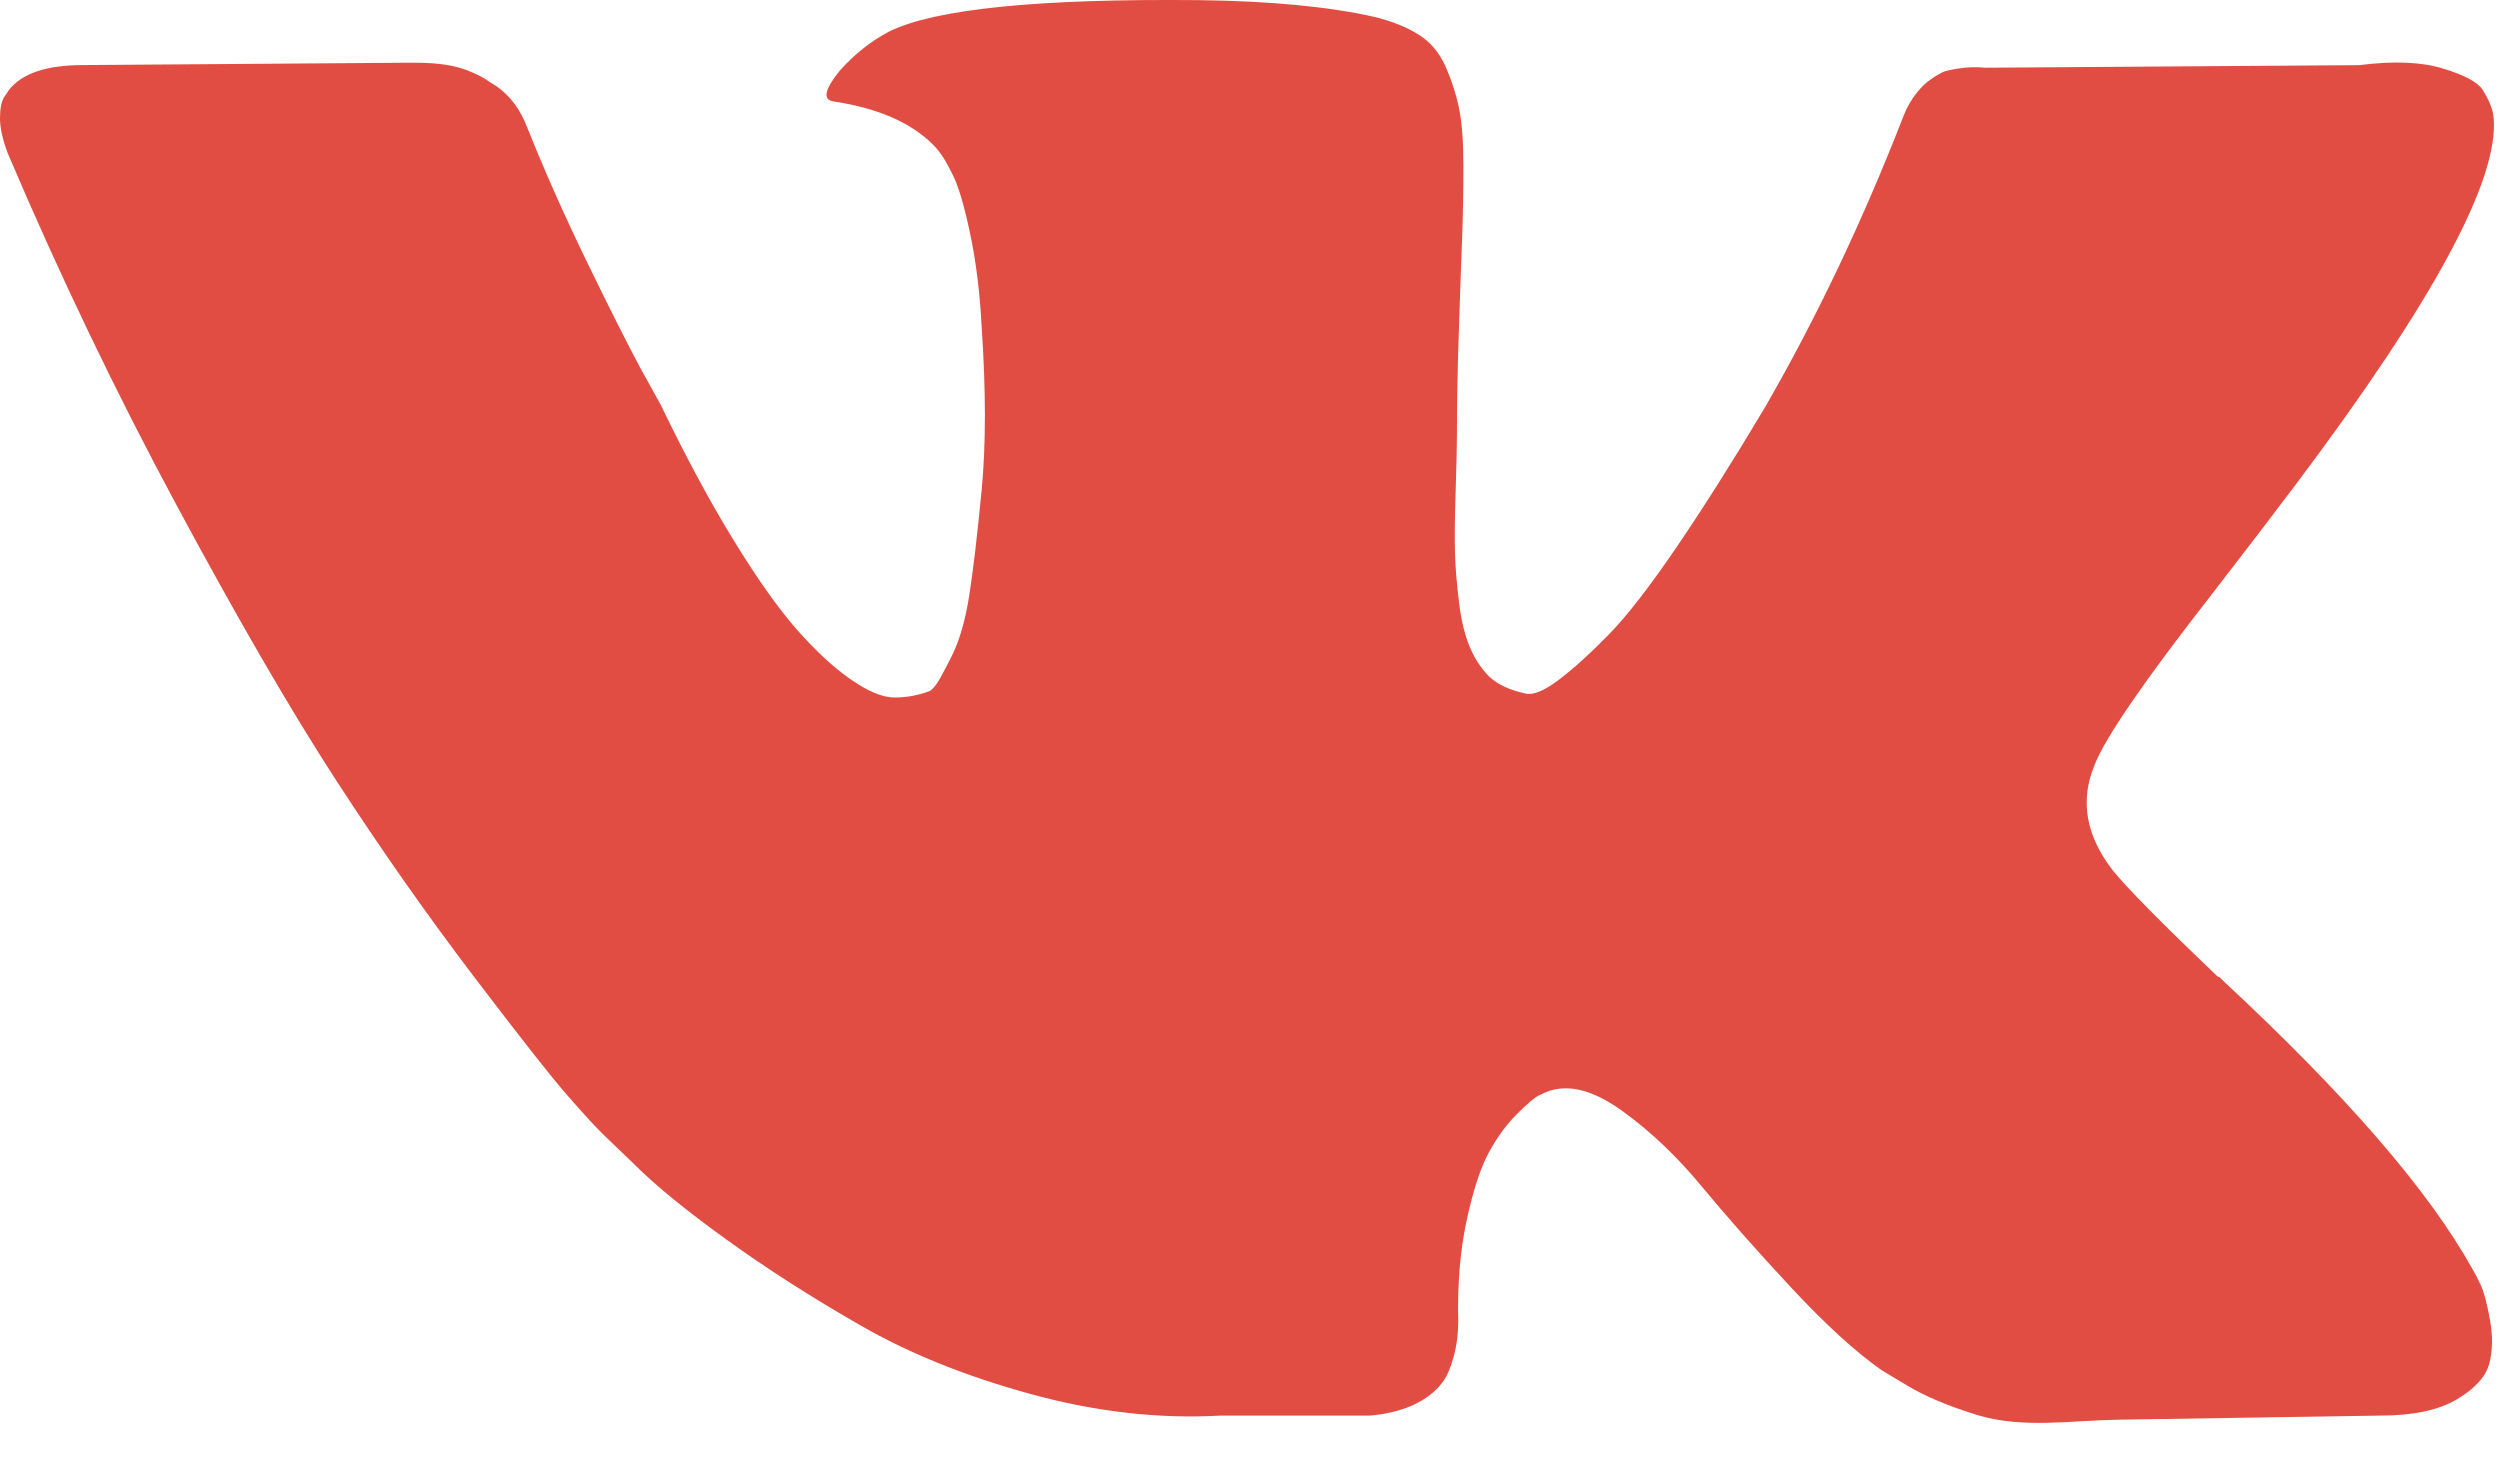 <?xml version="1.0" encoding="UTF-8"?> <svg xmlns="http://www.w3.org/2000/svg" width="34" height="20" viewBox="0 0 34 20" fill="none"><path d="M30.074 8.091C30.556 7.467 30.939 6.967 31.222 6.59C33.095 4.099 33.992 2.436 33.913 1.598C33.901 1.462 33.835 1.339 33.764 1.221C33.694 1.115 33.511 1.018 33.217 0.93C32.923 0.841 32.546 0.827 32.087 0.886L27.001 0.921C26.883 0.91 26.765 0.912 26.648 0.93C26.53 0.947 26.454 0.965 26.418 0.983C26.415 0.984 26.412 0.986 26.409 0.987C26.357 1.014 26.306 1.044 26.259 1.08C26.201 1.115 26.136 1.177 26.065 1.265C25.995 1.354 25.935 1.456 25.889 1.575C25.335 2.999 24.706 4.324 23.999 5.548C23.563 6.278 23.163 6.911 22.798 7.446C22.433 7.982 22.127 8.377 21.88 8.629C21.633 8.882 21.409 9.086 21.209 9.238C21.009 9.392 20.856 9.456 20.75 9.433C20.55 9.389 20.352 9.315 20.216 9.163C20.154 9.094 20.099 9.016 20.052 8.93C19.952 8.748 19.885 8.518 19.849 8.241C19.814 7.965 19.793 7.726 19.788 7.525C19.781 7.325 19.785 7.043 19.797 6.678C19.808 6.313 19.814 6.066 19.814 5.936C19.814 5.489 19.823 5.003 19.841 4.479C19.858 3.956 19.873 3.54 19.885 3.234C19.896 2.928 19.902 2.604 19.902 2.263C19.902 1.922 19.882 1.654 19.84 1.459C19.799 1.265 19.737 1.077 19.655 0.894C19.572 0.712 19.452 0.57 19.293 0.471C19.134 0.37 18.937 0.291 18.701 0.232C18.077 0.09 17.282 0.015 16.317 0.002C14.127 -0.02 12.72 0.121 12.096 0.427C11.849 0.556 11.625 0.733 11.425 0.956C11.213 1.216 11.184 1.357 11.337 1.38C11.932 1.469 12.381 1.663 12.683 1.961C12.796 2.071 12.874 2.21 12.944 2.351C13.027 2.505 13.109 2.776 13.191 3.164C13.274 3.552 13.327 3.982 13.351 4.453C13.409 5.312 13.409 6.048 13.351 6.661C13.292 7.273 13.236 7.75 13.183 8.09C13.13 8.432 13.05 8.709 12.945 8.92C12.838 9.133 12.768 9.262 12.732 9.309C12.697 9.356 12.668 9.386 12.644 9.398C12.491 9.456 12.332 9.486 12.168 9.486C12.003 9.486 11.803 9.403 11.567 9.238C11.332 9.074 11.087 8.847 10.834 8.558C10.581 8.27 10.296 7.867 9.978 7.348C9.66 6.831 9.33 6.218 8.989 5.512L8.706 5C8.53 4.671 8.288 4.191 7.982 3.561C7.676 2.931 7.405 2.322 7.17 1.733C7.076 1.486 6.934 1.298 6.746 1.168L6.658 1.115C6.599 1.068 6.505 1.018 6.375 0.965C6.115 0.859 5.827 0.851 5.546 0.853L1.13 0.885C0.636 0.885 0.3 0.997 0.124 1.221L0.053 1.327C0.018 1.386 0 1.481 0 1.61C0 1.739 0.035 1.898 0.106 2.086C0.813 3.747 1.581 5.348 2.411 6.889C3.241 8.432 3.962 9.674 4.574 10.616C5.186 11.559 5.81 12.447 6.446 13.283C7.082 14.119 7.503 14.654 7.709 14.889C7.915 15.125 8.076 15.302 8.194 15.419L8.636 15.844C8.918 16.126 9.333 16.464 9.881 16.859C10.428 17.254 11.034 17.642 11.7 18.024C12.365 18.407 13.139 18.719 14.022 18.96C14.905 19.202 15.764 19.299 16.6 19.252H18.631C19.043 19.216 19.355 19.087 19.567 18.863L19.637 18.775C19.684 18.705 19.729 18.596 19.77 18.449C19.811 18.302 19.832 18.14 19.832 17.963C19.82 17.457 19.859 17 19.947 16.595C20.035 16.188 20.135 15.883 20.247 15.676C20.359 15.47 20.485 15.296 20.627 15.155C20.768 15.013 20.868 14.929 20.927 14.899C20.986 14.87 21.033 14.85 21.068 14.837C21.351 14.743 21.683 14.834 22.066 15.111C22.449 15.388 22.808 15.729 23.143 16.135C23.479 16.541 23.882 16.997 24.353 17.504C24.824 18.01 25.236 18.387 25.589 18.634L25.942 18.846C26.178 18.987 26.484 19.117 26.861 19.235C26.877 19.24 26.893 19.245 26.91 19.25C27.517 19.429 28.169 19.318 28.802 19.308L32.37 19.252C32.818 19.252 33.165 19.179 33.413 19.031C33.66 18.885 33.807 18.722 33.854 18.546C33.901 18.369 33.904 18.17 33.863 17.946C33.822 17.722 33.78 17.566 33.739 17.478C33.698 17.39 33.66 17.316 33.624 17.257C33.036 16.198 31.911 14.897 30.251 13.354L30.216 13.319L30.198 13.302L30.187 13.291C30.183 13.287 30.178 13.284 30.172 13.284C30.166 13.284 30.161 13.282 30.157 13.278C29.407 12.563 28.932 12.082 28.733 11.836C28.368 11.365 28.285 10.889 28.485 10.406C28.626 10.04 29.155 9.268 30.074 8.091Z" fill="#E14D43"></path></svg> 
